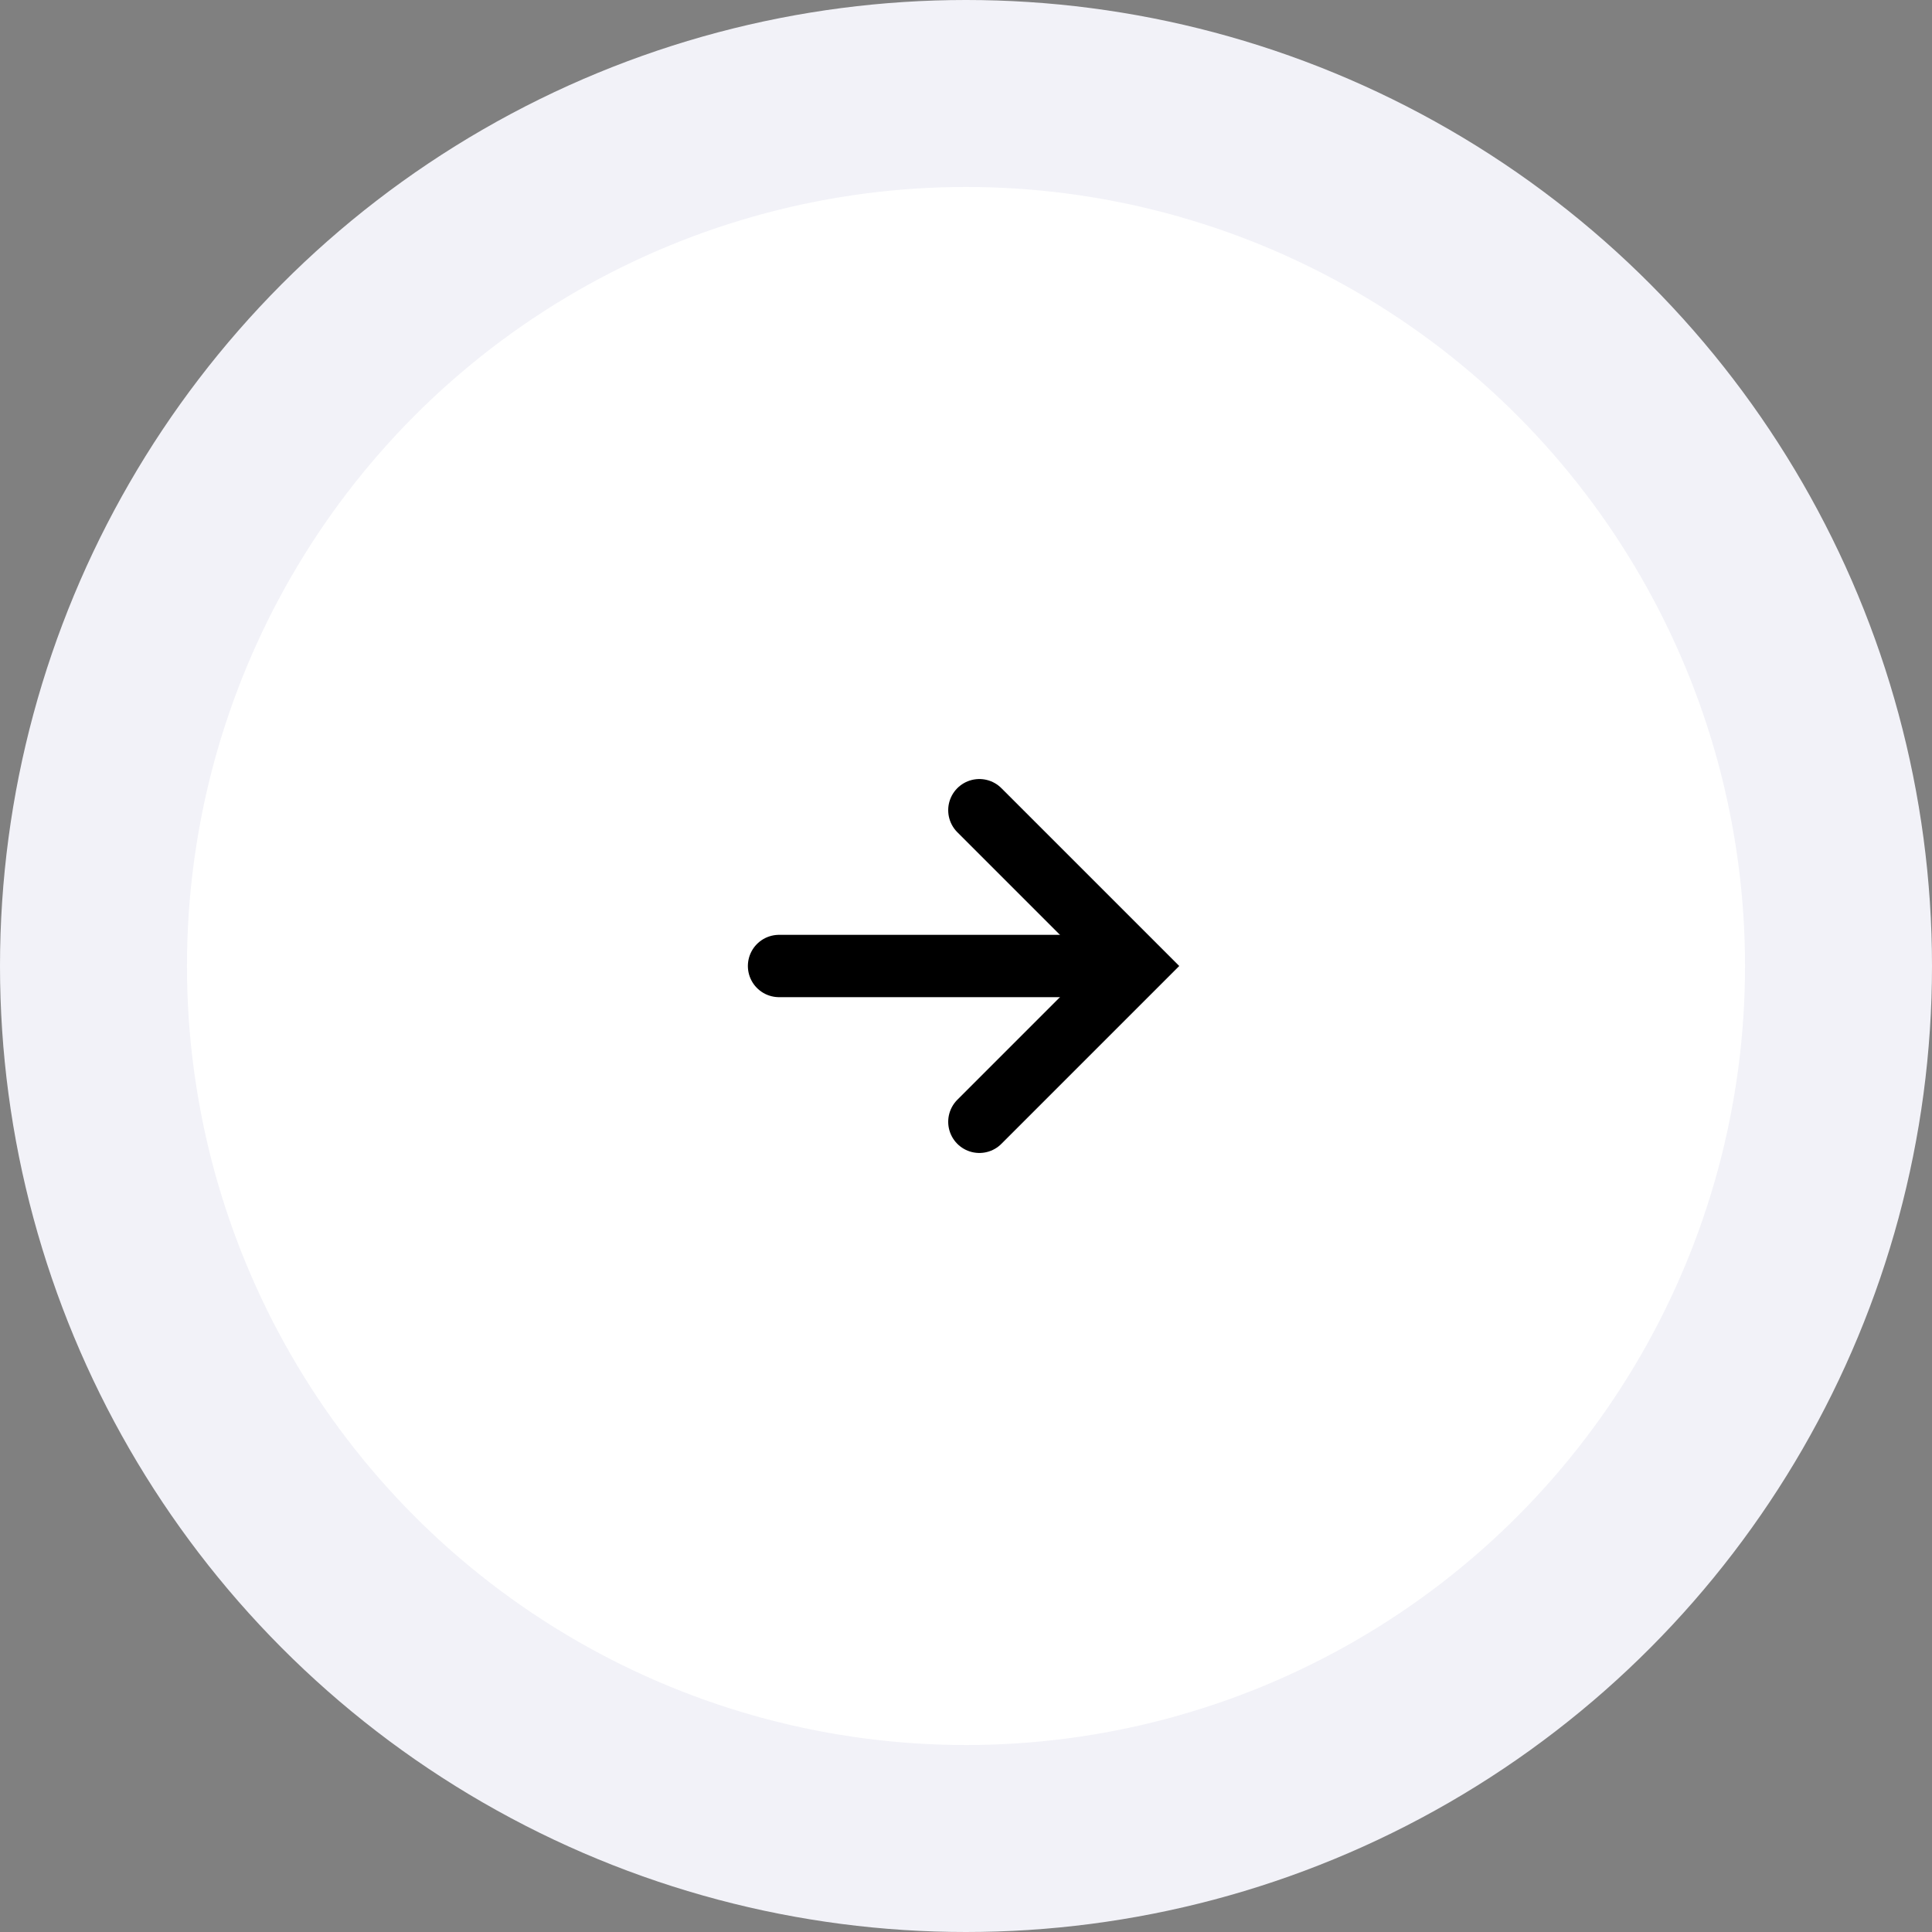 <svg xmlns="http://www.w3.org/2000/svg" width="62" height="62" viewBox="0 0 62 62" fill="none"><rect x="0" y="0" width="62" height="62" fill="#808080" stroke="none"/><circle cx="31" cy="31" r="28" fill="white" stroke="#F2F2F8" stroke-width="6"></circle><path d="M31.429 26L36.429 31L31.429 36" stroke="black" stroke-width="2" stroke-linecap="round"></path><path d="M35.714 31H25" stroke="black" stroke-width="2" stroke-linecap="round"></path></svg>